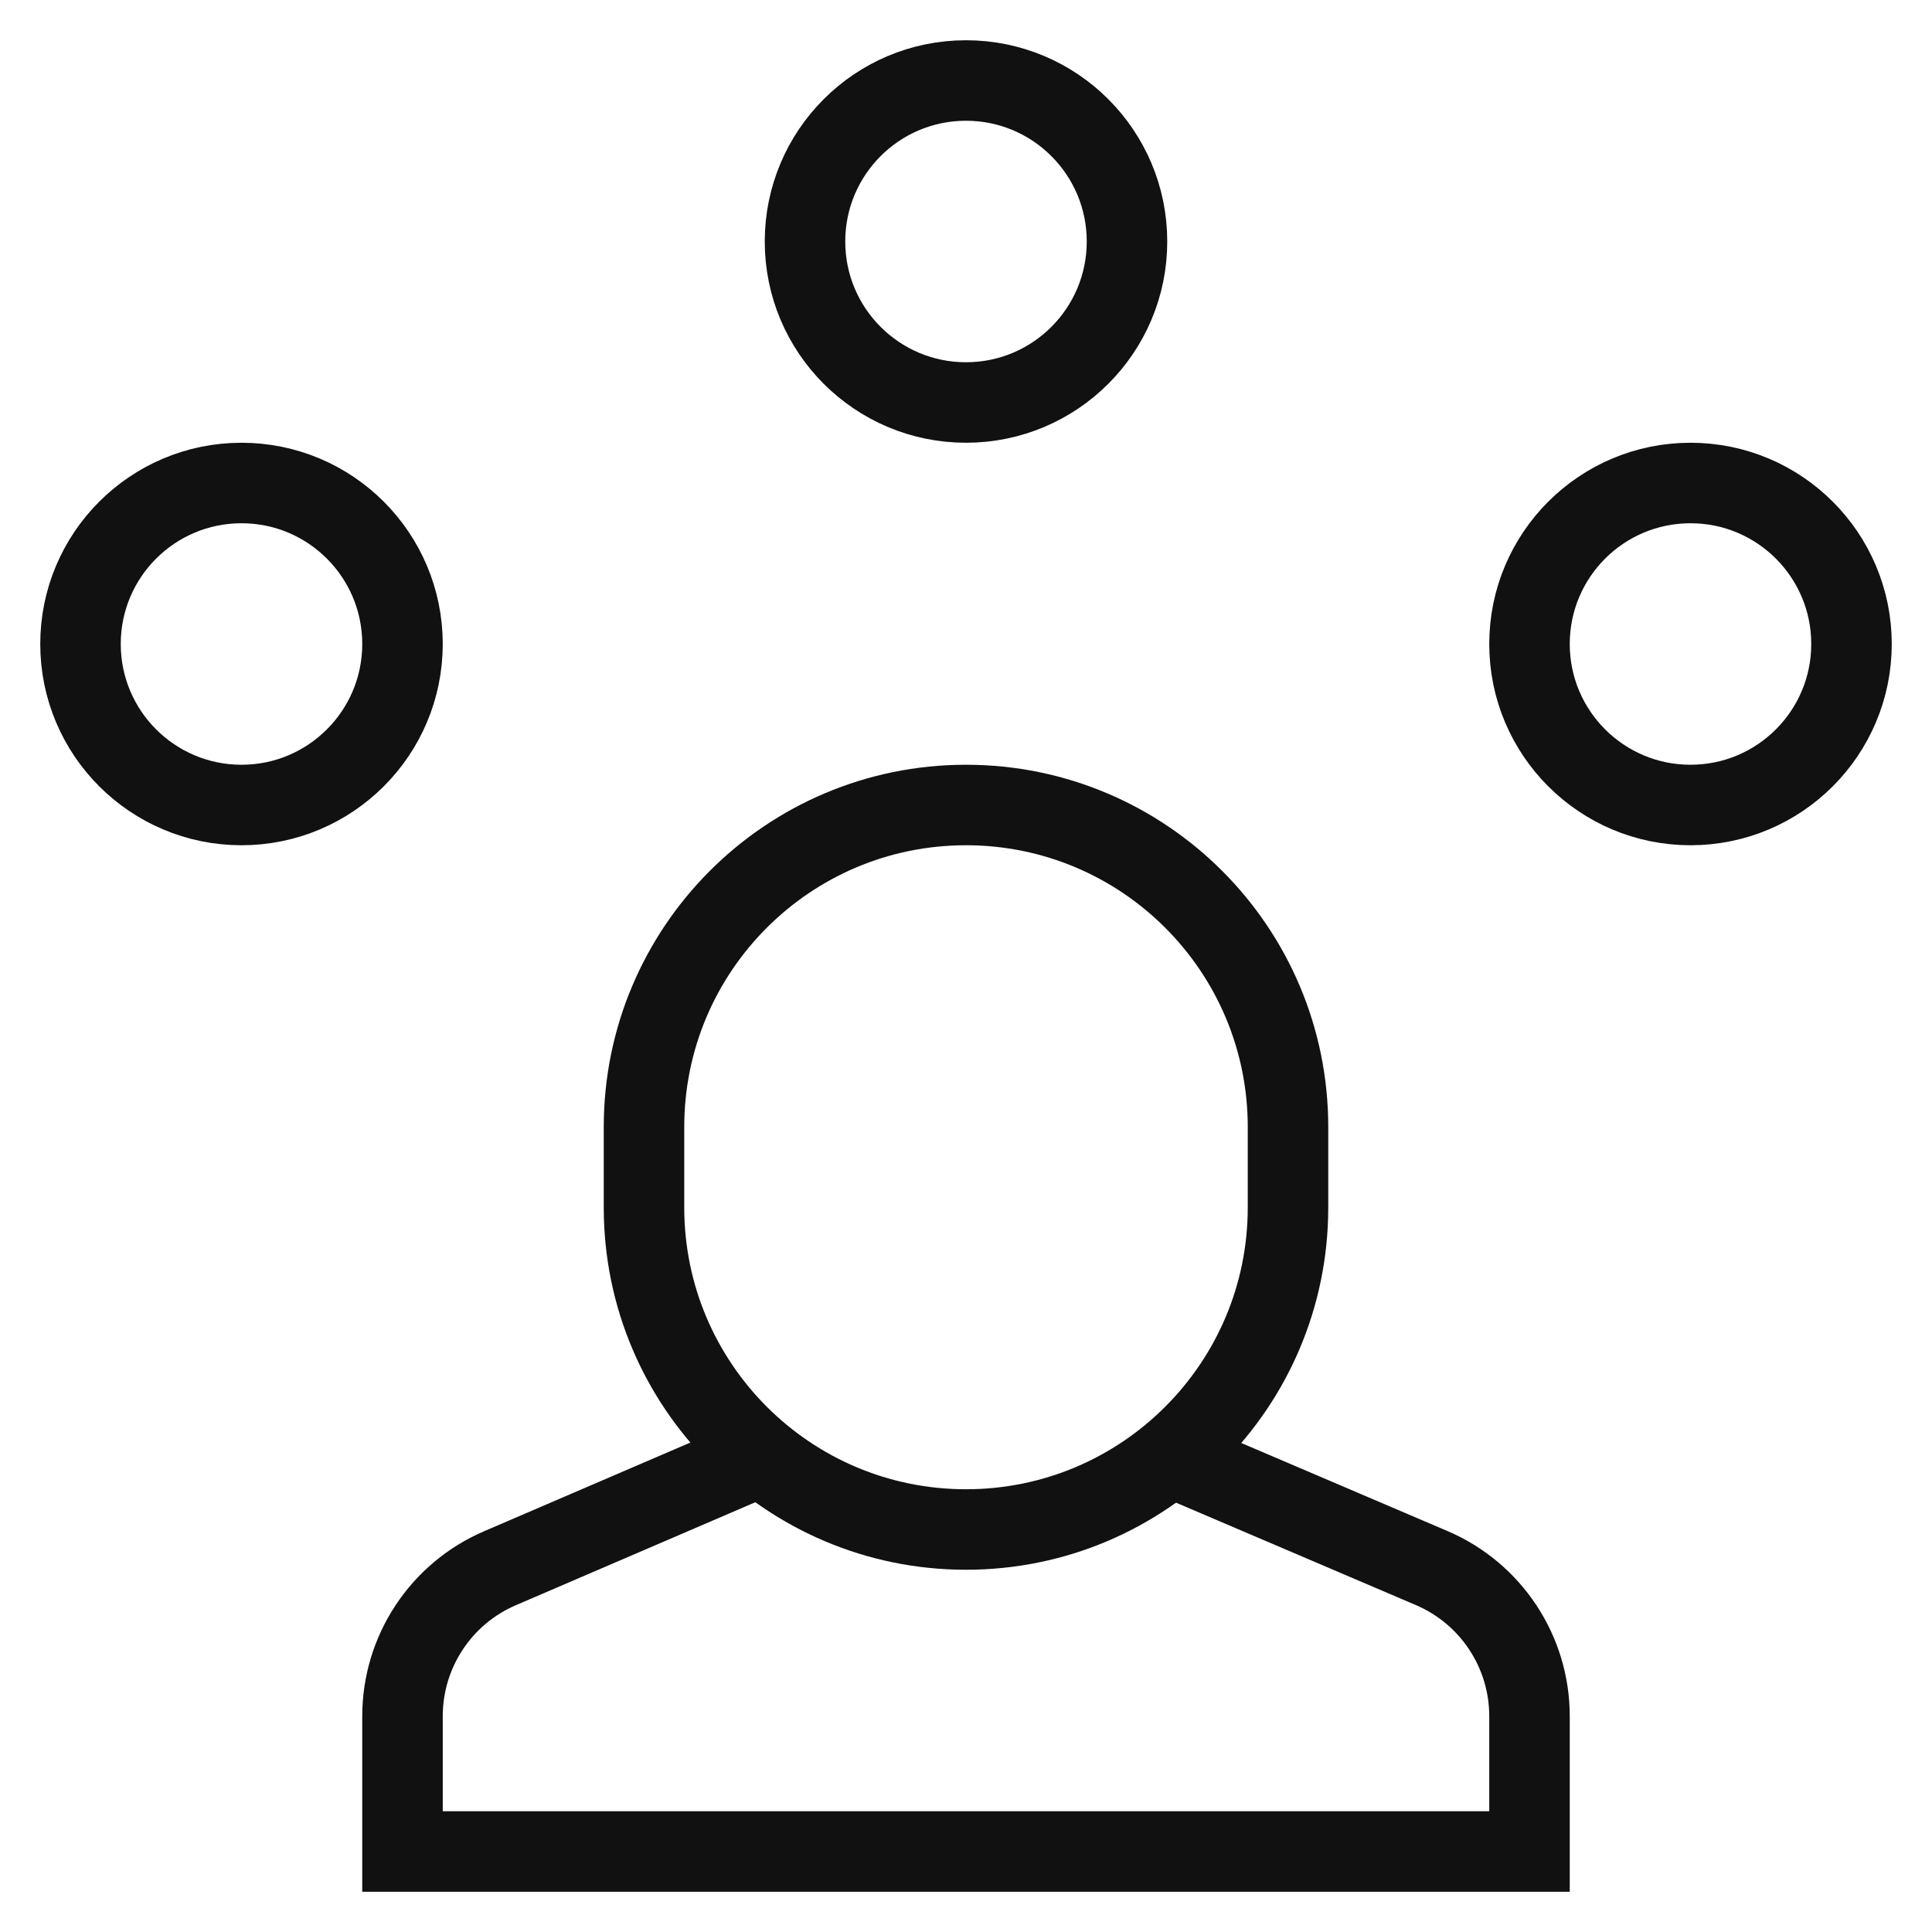 <svg xmlns="http://www.w3.org/2000/svg" xmlns:xlink="http://www.w3.org/1999/xlink" x="0px" y="0px" viewBox="0 0 48 48" width="48" height="48"><g class="nc-icon-wrapper" fill="#111111"><circle data-color="color-2" fill="none" stroke="#111111" stroke-width="2" stroke-linecap="square" stroke-miterlimit="10" cx="24" cy="6" r="4" stroke-linejoin="miter"></circle> <circle data-color="color-2" fill="none" stroke="#111111" stroke-width="2" stroke-linecap="square" stroke-miterlimit="10" cx="42" cy="16" r="4" stroke-linejoin="miter"></circle> <circle data-color="color-2" fill="none" stroke="#111111" stroke-width="2" stroke-linecap="square" stroke-miterlimit="10" cx="6" cy="16" r="4" stroke-linejoin="miter"></circle> <path data-cap="butt" fill="none" stroke="#111111" stroke-width="2" stroke-miterlimit="10" d="M18.91,36.172l-6.486,2.789 C10.954,39.591,10,41.037,10,42.638V46h28v-3.362c0-1.6-0.954-3.046-2.424-3.677l-6.501-2.776" stroke-linejoin="miter" stroke-linecap="butt"></path> <path fill="none" stroke="#111111" stroke-width="2" stroke-linecap="square" stroke-miterlimit="10" d="M24,38L24,38 c-4.418,0-8-3.582-8-8v-2c0-4.418,3.582-8,8-8h0c4.418,0,8,3.582,8,8v2C32,34.418,28.418,38,24,38z" stroke-linejoin="miter"></path></g></svg>